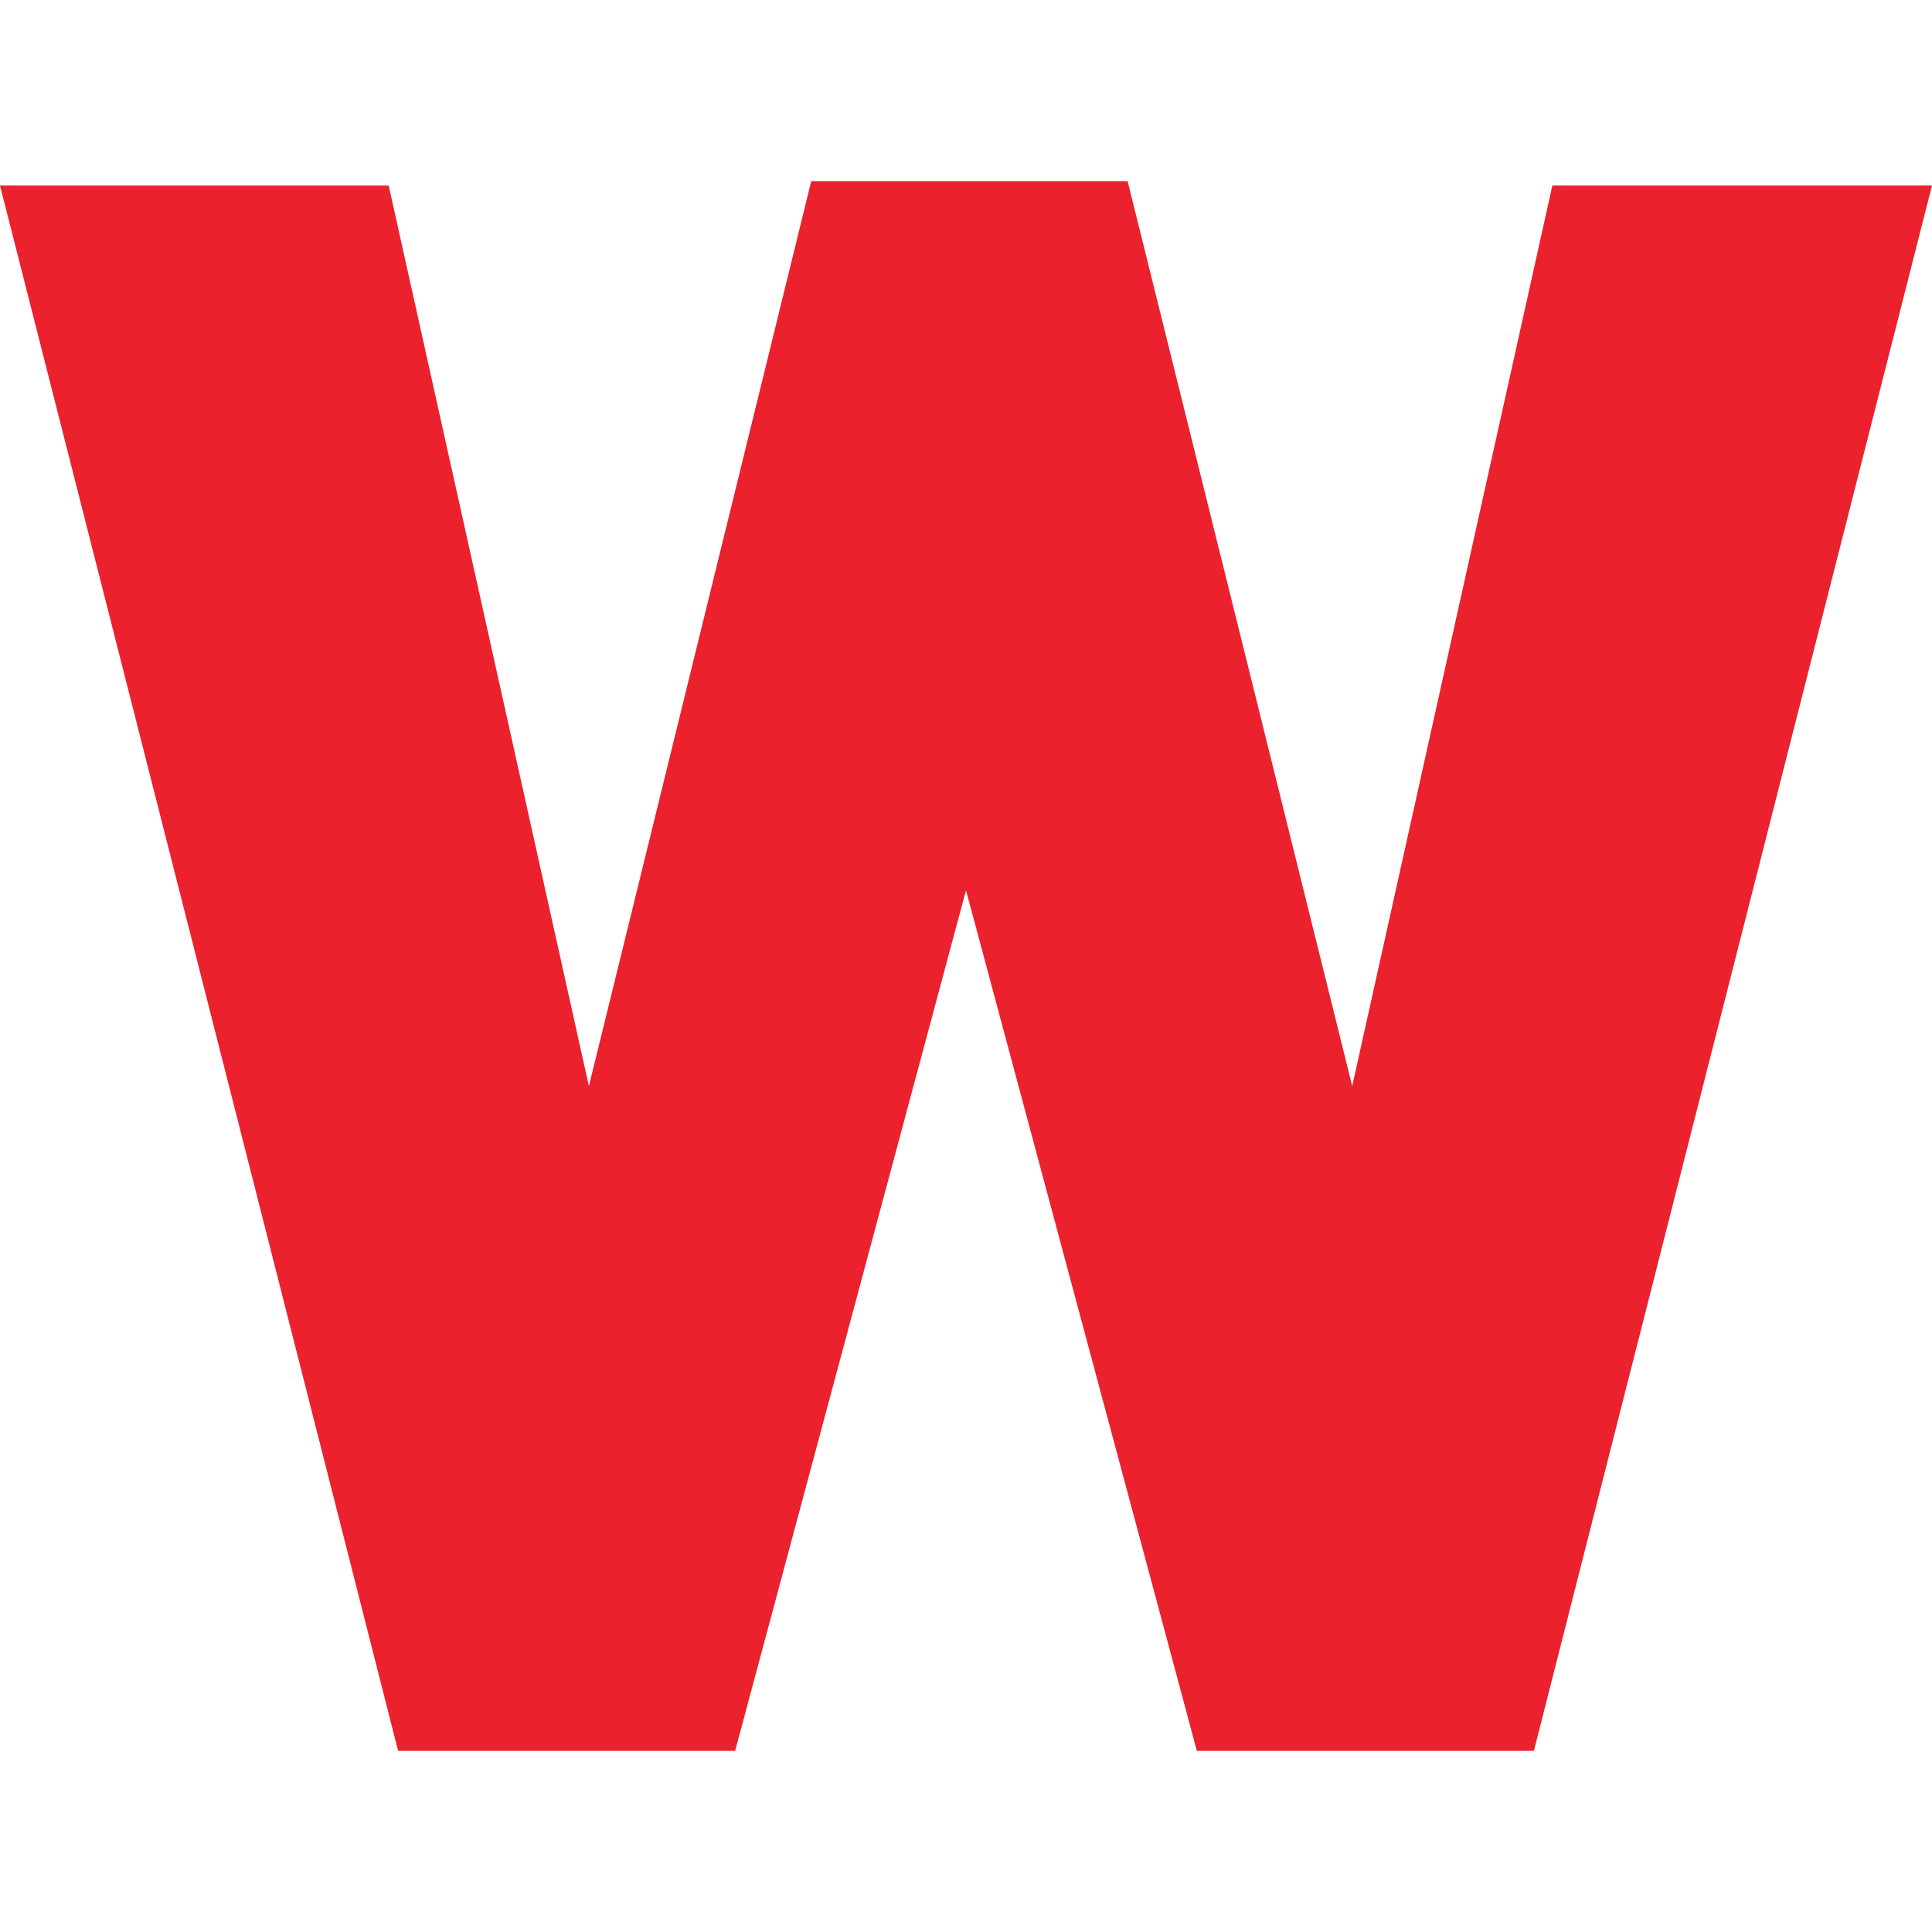 <svg width="32" height="32" viewBox="0 0 32 32" fill="#EB212E" xmlns="http://www.w3.org/2000/svg">
<path d="M0.01 3.073H6.438L9.754 17.989L13.437 3H18.677L22.397 17.989L25.712 3.073H32L25.406 29H19.824L16 14.746L12.176 29H6.594L0 3.073H0.01Z"/>
</svg>
